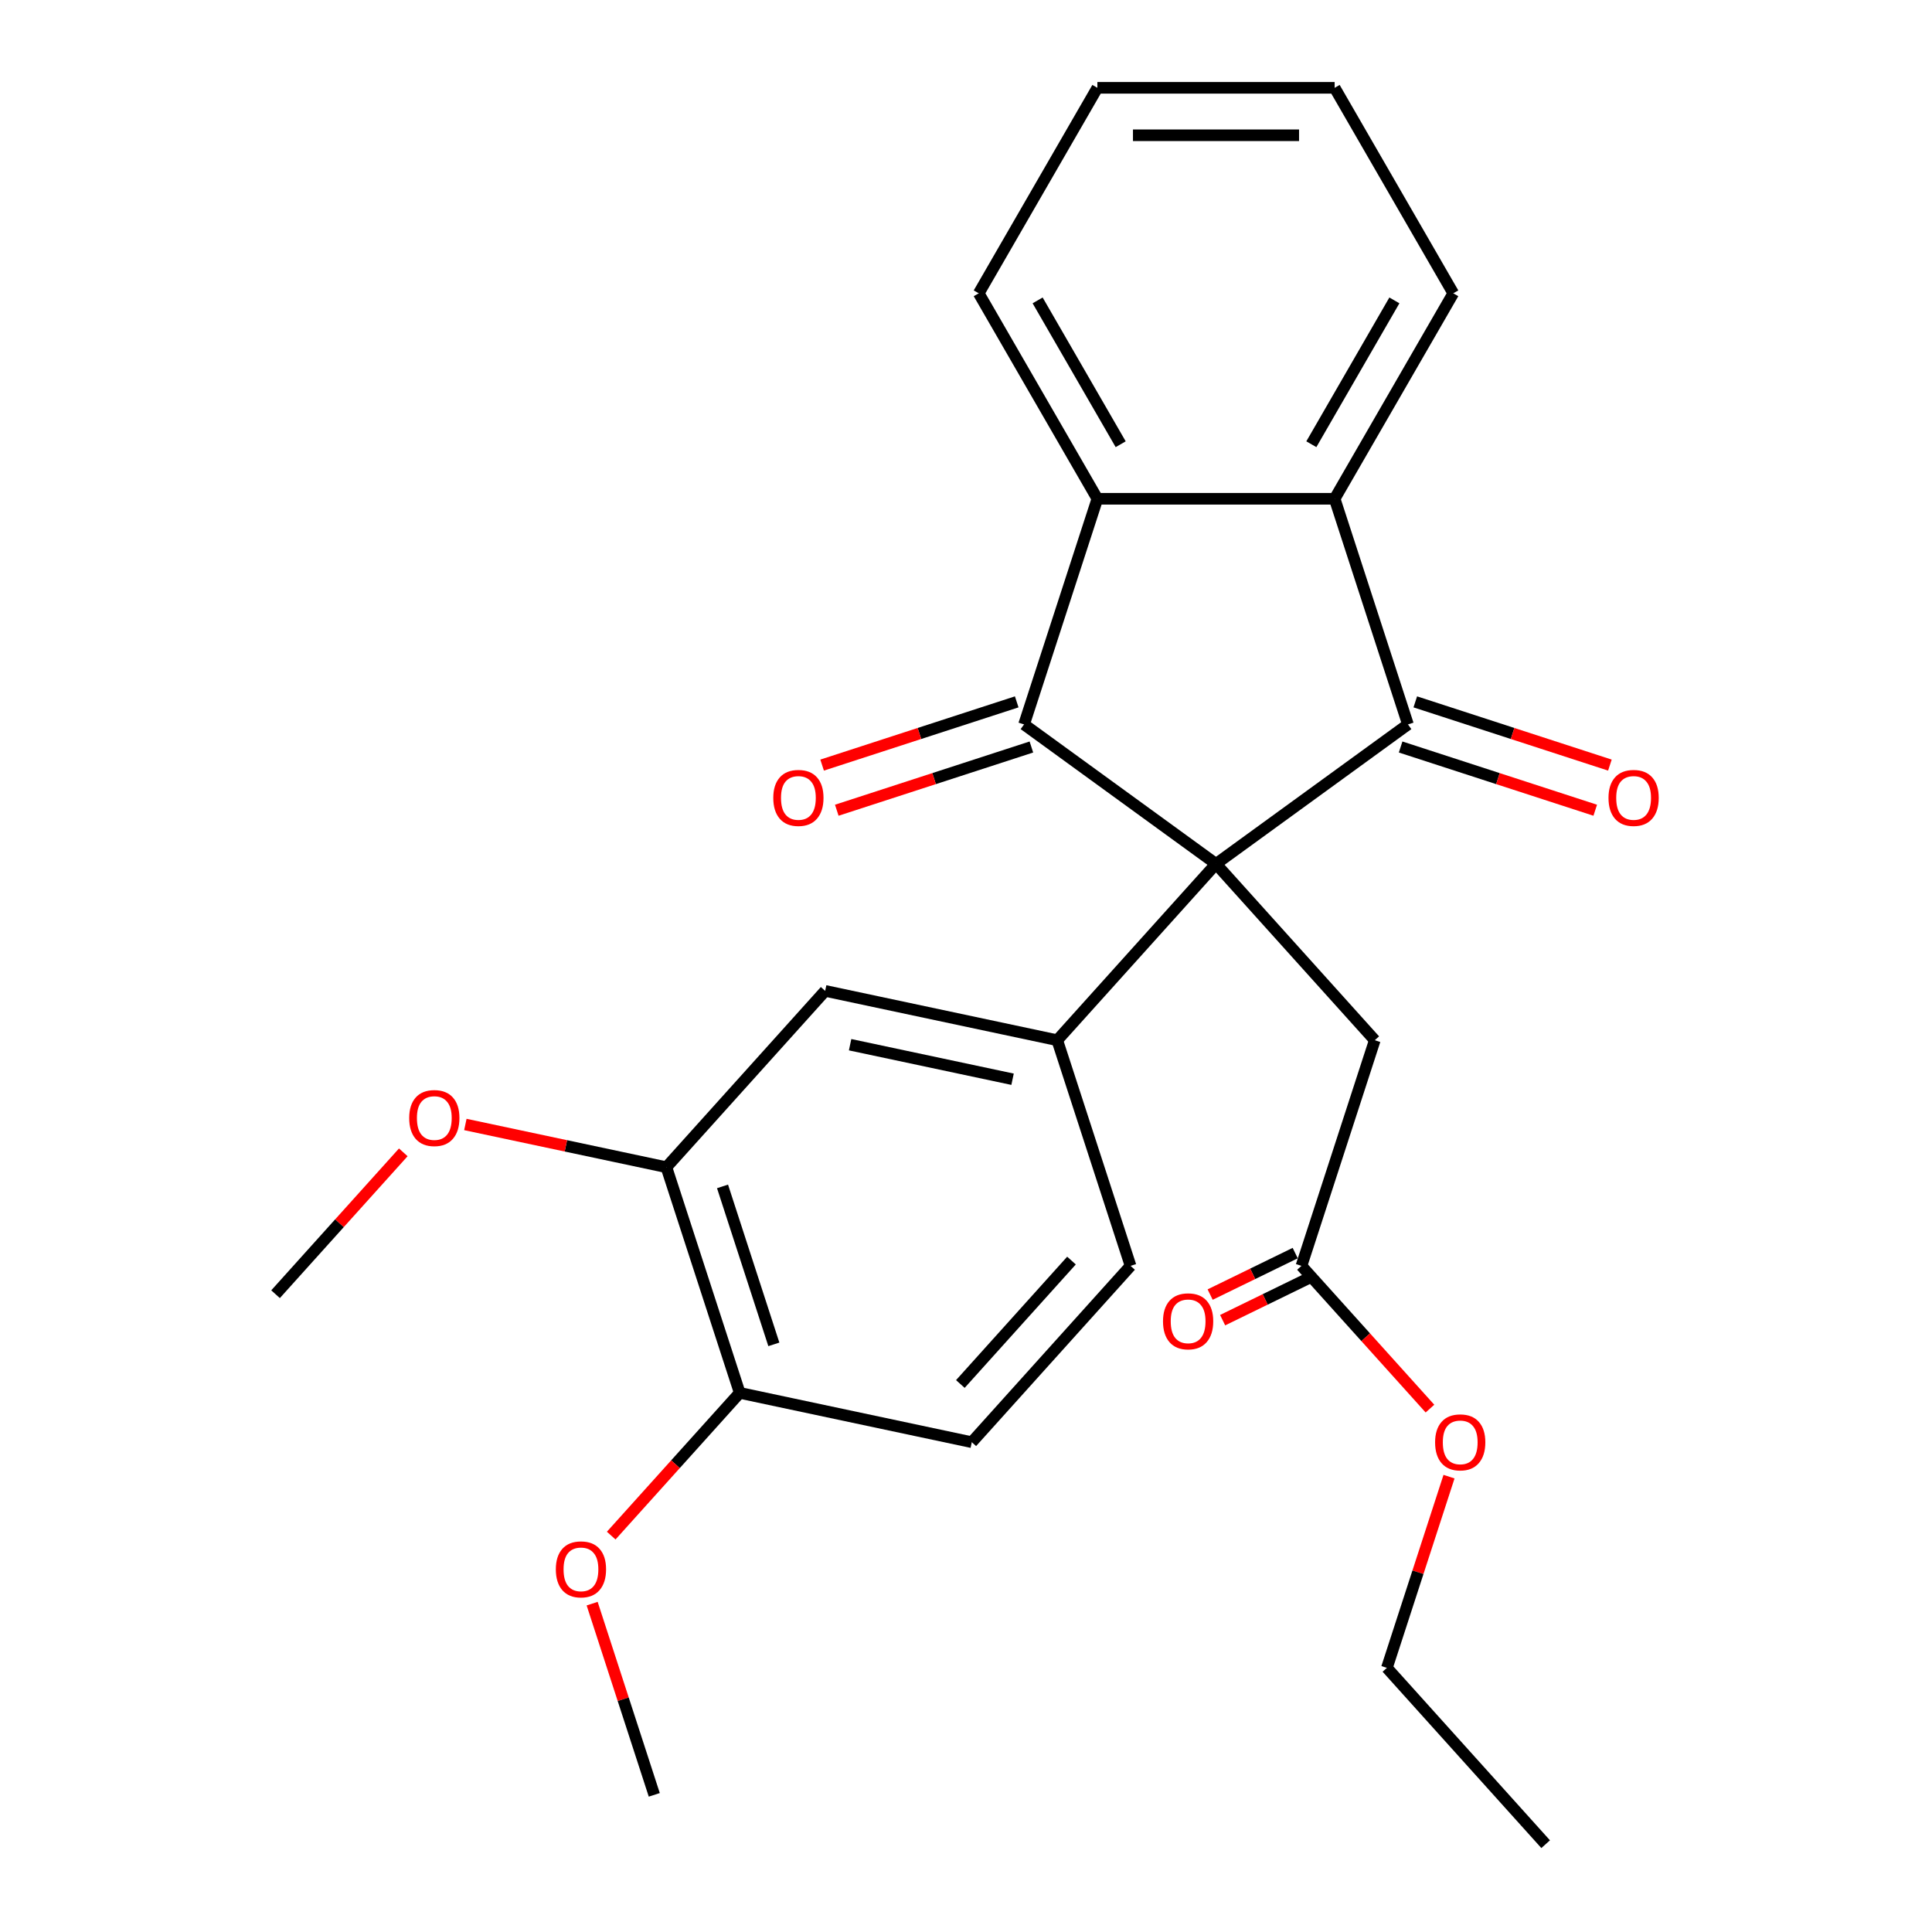 <?xml version='1.0' encoding='iso-8859-1'?>
<svg version='1.1' baseProfile='full'
              xmlns='http://www.w3.org/2000/svg'
                      xmlns:rdkit='http://www.rdkit.org/xml'
                      xmlns:xlink='http://www.w3.org/1999/xlink'
                  xml:space='preserve'
width='1000px' height='1000px' viewBox='0 0 1000 1000'>
<!-- END OF HEADER -->
<rect style='opacity:1.0;fill:#FFFFFF;stroke:none' width='1000' height='1000' x='0' y='0'> </rect>
<path class='bond-0' d='M 629.403,447.152 L 530.048,374.966' style='fill:none;fill-rule:evenodd;stroke:#000000;stroke-width:6px;stroke-linecap:butt;stroke-linejoin:miter;stroke-opacity:1' />
<path class='bond-1' d='M 629.403,447.152 L 728.758,374.966' style='fill:none;fill-rule:evenodd;stroke:#000000;stroke-width:6px;stroke-linecap:butt;stroke-linejoin:miter;stroke-opacity:1' />
<path class='bond-2' d='M 629.403,447.152 L 547.228,538.417' style='fill:none;fill-rule:evenodd;stroke:#000000;stroke-width:6px;stroke-linecap:butt;stroke-linejoin:miter;stroke-opacity:1' />
<path class='bond-5' d='M 629.403,447.152 L 711.579,538.417' style='fill:none;fill-rule:evenodd;stroke:#000000;stroke-width:6px;stroke-linecap:butt;stroke-linejoin:miter;stroke-opacity:1' />
<path class='bond-4' d='M 530.048,374.966 L 567.999,258.167' style='fill:none;fill-rule:evenodd;stroke:#000000;stroke-width:6px;stroke-linecap:butt;stroke-linejoin:miter;stroke-opacity:1' />
<path class='bond-9' d='M 526.253,363.286 L 475.889,379.65' style='fill:none;fill-rule:evenodd;stroke:#000000;stroke-width:6px;stroke-linecap:butt;stroke-linejoin:miter;stroke-opacity:1' />
<path class='bond-9' d='M 475.889,379.65 L 425.525,396.015' style='fill:none;fill-rule:evenodd;stroke:#FF0000;stroke-width:6px;stroke-linecap:butt;stroke-linejoin:miter;stroke-opacity:1' />
<path class='bond-9' d='M 533.843,386.646 L 483.479,403.01' style='fill:none;fill-rule:evenodd;stroke:#000000;stroke-width:6px;stroke-linecap:butt;stroke-linejoin:miter;stroke-opacity:1' />
<path class='bond-9' d='M 483.479,403.01 L 433.115,419.375' style='fill:none;fill-rule:evenodd;stroke:#FF0000;stroke-width:6px;stroke-linecap:butt;stroke-linejoin:miter;stroke-opacity:1' />
<path class='bond-3' d='M 728.758,374.966 L 690.808,258.167' style='fill:none;fill-rule:evenodd;stroke:#000000;stroke-width:6px;stroke-linecap:butt;stroke-linejoin:miter;stroke-opacity:1' />
<path class='bond-10' d='M 724.963,386.646 L 775.328,403.01' style='fill:none;fill-rule:evenodd;stroke:#000000;stroke-width:6px;stroke-linecap:butt;stroke-linejoin:miter;stroke-opacity:1' />
<path class='bond-10' d='M 775.328,403.01 L 825.692,419.375' style='fill:none;fill-rule:evenodd;stroke:#FF0000;stroke-width:6px;stroke-linecap:butt;stroke-linejoin:miter;stroke-opacity:1' />
<path class='bond-10' d='M 732.553,363.286 L 782.918,379.65' style='fill:none;fill-rule:evenodd;stroke:#000000;stroke-width:6px;stroke-linecap:butt;stroke-linejoin:miter;stroke-opacity:1' />
<path class='bond-10' d='M 782.918,379.65 L 833.282,396.015' style='fill:none;fill-rule:evenodd;stroke:#FF0000;stroke-width:6px;stroke-linecap:butt;stroke-linejoin:miter;stroke-opacity:1' />
<path class='bond-6' d='M 547.228,538.417 L 427.102,512.883' style='fill:none;fill-rule:evenodd;stroke:#000000;stroke-width:6px;stroke-linecap:butt;stroke-linejoin:miter;stroke-opacity:1' />
<path class='bond-6' d='M 524.102,558.612 L 440.014,540.739' style='fill:none;fill-rule:evenodd;stroke:#000000;stroke-width:6px;stroke-linecap:butt;stroke-linejoin:miter;stroke-opacity:1' />
<path class='bond-11' d='M 547.228,538.417 L 585.178,655.216' style='fill:none;fill-rule:evenodd;stroke:#000000;stroke-width:6px;stroke-linecap:butt;stroke-linejoin:miter;stroke-opacity:1' />
<path class='bond-17' d='M 690.808,258.167 L 752.213,151.811' style='fill:none;fill-rule:evenodd;stroke:#000000;stroke-width:6px;stroke-linecap:butt;stroke-linejoin:miter;stroke-opacity:1' />
<path class='bond-17' d='M 678.748,229.933 L 721.731,155.483' style='fill:none;fill-rule:evenodd;stroke:#000000;stroke-width:6px;stroke-linecap:butt;stroke-linejoin:miter;stroke-opacity:1' />
<path class='bond-26' d='M 690.808,258.167 L 567.999,258.167' style='fill:none;fill-rule:evenodd;stroke:#000000;stroke-width:6px;stroke-linecap:butt;stroke-linejoin:miter;stroke-opacity:1' />
<path class='bond-18' d='M 567.999,258.167 L 506.594,151.811' style='fill:none;fill-rule:evenodd;stroke:#000000;stroke-width:6px;stroke-linecap:butt;stroke-linejoin:miter;stroke-opacity:1' />
<path class='bond-18' d='M 580.059,229.933 L 537.076,155.483' style='fill:none;fill-rule:evenodd;stroke:#000000;stroke-width:6px;stroke-linecap:butt;stroke-linejoin:miter;stroke-opacity:1' />
<path class='bond-8' d='M 711.579,538.417 L 673.629,655.216' style='fill:none;fill-rule:evenodd;stroke:#000000;stroke-width:6px;stroke-linecap:butt;stroke-linejoin:miter;stroke-opacity:1' />
<path class='bond-7' d='M 427.102,512.883 L 344.926,604.149' style='fill:none;fill-rule:evenodd;stroke:#000000;stroke-width:6px;stroke-linecap:butt;stroke-linejoin:miter;stroke-opacity:1' />
<path class='bond-15' d='M 344.926,604.149 L 292.898,593.09' style='fill:none;fill-rule:evenodd;stroke:#000000;stroke-width:6px;stroke-linecap:butt;stroke-linejoin:miter;stroke-opacity:1' />
<path class='bond-15' d='M 292.898,593.09 L 240.87,582.031' style='fill:none;fill-rule:evenodd;stroke:#FF0000;stroke-width:6px;stroke-linecap:butt;stroke-linejoin:miter;stroke-opacity:1' />
<path class='bond-27' d='M 344.926,604.149 L 382.876,720.948' style='fill:none;fill-rule:evenodd;stroke:#000000;stroke-width:6px;stroke-linecap:butt;stroke-linejoin:miter;stroke-opacity:1' />
<path class='bond-27' d='M 373.978,614.079 L 400.544,695.838' style='fill:none;fill-rule:evenodd;stroke:#000000;stroke-width:6px;stroke-linecap:butt;stroke-linejoin:miter;stroke-opacity:1' />
<path class='bond-13' d='M 670.398,648.593 L 648.384,659.332' style='fill:none;fill-rule:evenodd;stroke:#000000;stroke-width:6px;stroke-linecap:butt;stroke-linejoin:miter;stroke-opacity:1' />
<path class='bond-13' d='M 648.384,659.332 L 626.371,670.07' style='fill:none;fill-rule:evenodd;stroke:#FF0000;stroke-width:6px;stroke-linecap:butt;stroke-linejoin:miter;stroke-opacity:1' />
<path class='bond-13' d='M 676.859,661.839 L 654.846,672.577' style='fill:none;fill-rule:evenodd;stroke:#000000;stroke-width:6px;stroke-linecap:butt;stroke-linejoin:miter;stroke-opacity:1' />
<path class='bond-13' d='M 654.846,672.577 L 632.832,683.315' style='fill:none;fill-rule:evenodd;stroke:#FF0000;stroke-width:6px;stroke-linecap:butt;stroke-linejoin:miter;stroke-opacity:1' />
<path class='bond-16' d='M 673.629,655.216 L 706.888,692.153' style='fill:none;fill-rule:evenodd;stroke:#000000;stroke-width:6px;stroke-linecap:butt;stroke-linejoin:miter;stroke-opacity:1' />
<path class='bond-16' d='M 706.888,692.153 L 740.146,729.091' style='fill:none;fill-rule:evenodd;stroke:#FF0000;stroke-width:6px;stroke-linecap:butt;stroke-linejoin:miter;stroke-opacity:1' />
<path class='bond-14' d='M 585.178,655.216 L 503.002,746.481' style='fill:none;fill-rule:evenodd;stroke:#000000;stroke-width:6px;stroke-linecap:butt;stroke-linejoin:miter;stroke-opacity:1' />
<path class='bond-14' d='M 554.599,652.471 L 497.076,716.356' style='fill:none;fill-rule:evenodd;stroke:#000000;stroke-width:6px;stroke-linecap:butt;stroke-linejoin:miter;stroke-opacity:1' />
<path class='bond-12' d='M 382.876,720.948 L 503.002,746.481' style='fill:none;fill-rule:evenodd;stroke:#000000;stroke-width:6px;stroke-linecap:butt;stroke-linejoin:miter;stroke-opacity:1' />
<path class='bond-19' d='M 382.876,720.948 L 349.618,757.885' style='fill:none;fill-rule:evenodd;stroke:#000000;stroke-width:6px;stroke-linecap:butt;stroke-linejoin:miter;stroke-opacity:1' />
<path class='bond-19' d='M 349.618,757.885 L 316.359,794.823' style='fill:none;fill-rule:evenodd;stroke:#FF0000;stroke-width:6px;stroke-linecap:butt;stroke-linejoin:miter;stroke-opacity:1' />
<path class='bond-21' d='M 208.746,596.445 L 175.685,633.163' style='fill:none;fill-rule:evenodd;stroke:#FF0000;stroke-width:6px;stroke-linecap:butt;stroke-linejoin:miter;stroke-opacity:1' />
<path class='bond-21' d='M 175.685,633.163 L 142.624,669.881' style='fill:none;fill-rule:evenodd;stroke:#000000;stroke-width:6px;stroke-linecap:butt;stroke-linejoin:miter;stroke-opacity:1' />
<path class='bond-20' d='M 750.011,764.311 L 733.933,813.796' style='fill:none;fill-rule:evenodd;stroke:#FF0000;stroke-width:6px;stroke-linecap:butt;stroke-linejoin:miter;stroke-opacity:1' />
<path class='bond-20' d='M 733.933,813.796 L 717.854,863.28' style='fill:none;fill-rule:evenodd;stroke:#000000;stroke-width:6px;stroke-linecap:butt;stroke-linejoin:miter;stroke-opacity:1' />
<path class='bond-23' d='M 752.213,151.811 L 690.808,45.455' style='fill:none;fill-rule:evenodd;stroke:#000000;stroke-width:6px;stroke-linecap:butt;stroke-linejoin:miter;stroke-opacity:1' />
<path class='bond-24' d='M 506.594,151.811 L 567.999,45.455' style='fill:none;fill-rule:evenodd;stroke:#000000;stroke-width:6px;stroke-linecap:butt;stroke-linejoin:miter;stroke-opacity:1' />
<path class='bond-22' d='M 306.494,830.043 L 322.572,879.528' style='fill:none;fill-rule:evenodd;stroke:#FF0000;stroke-width:6px;stroke-linecap:butt;stroke-linejoin:miter;stroke-opacity:1' />
<path class='bond-22' d='M 322.572,879.528 L 338.651,929.012' style='fill:none;fill-rule:evenodd;stroke:#000000;stroke-width:6px;stroke-linecap:butt;stroke-linejoin:miter;stroke-opacity:1' />
<path class='bond-25' d='M 717.854,863.28 L 800.03,954.545' style='fill:none;fill-rule:evenodd;stroke:#000000;stroke-width:6px;stroke-linecap:butt;stroke-linejoin:miter;stroke-opacity:1' />
<path class='bond-28' d='M 690.808,45.455 L 567.999,45.455' style='fill:none;fill-rule:evenodd;stroke:#000000;stroke-width:6px;stroke-linecap:butt;stroke-linejoin:miter;stroke-opacity:1' />
<path class='bond-28' d='M 672.387,70.016 L 586.42,70.016' style='fill:none;fill-rule:evenodd;stroke:#000000;stroke-width:6px;stroke-linecap:butt;stroke-linejoin:miter;stroke-opacity:1' />
<path  class='atom-10' d='M 400.249 412.996
Q 400.249 406.196, 403.609 402.396
Q 406.969 398.596, 413.249 398.596
Q 419.529 398.596, 422.889 402.396
Q 426.249 406.196, 426.249 412.996
Q 426.249 419.876, 422.849 423.796
Q 419.449 427.676, 413.249 427.676
Q 407.009 427.676, 403.609 423.796
Q 400.249 419.916, 400.249 412.996
M 413.249 424.476
Q 417.569 424.476, 419.889 421.596
Q 422.249 418.676, 422.249 412.996
Q 422.249 407.436, 419.889 404.636
Q 417.569 401.796, 413.249 401.796
Q 408.929 401.796, 406.569 404.596
Q 404.249 407.396, 404.249 412.996
Q 404.249 418.716, 406.569 421.596
Q 408.929 424.476, 413.249 424.476
' fill='#FF0000'/>
<path  class='atom-11' d='M 832.557 412.996
Q 832.557 406.196, 835.917 402.396
Q 839.277 398.596, 845.557 398.596
Q 851.837 398.596, 855.197 402.396
Q 858.557 406.196, 858.557 412.996
Q 858.557 419.876, 855.157 423.796
Q 851.757 427.676, 845.557 427.676
Q 839.317 427.676, 835.917 423.796
Q 832.557 419.916, 832.557 412.996
M 845.557 424.476
Q 849.877 424.476, 852.197 421.596
Q 854.557 418.676, 854.557 412.996
Q 854.557 407.436, 852.197 404.636
Q 849.877 401.796, 845.557 401.796
Q 841.237 401.796, 838.877 404.596
Q 836.557 407.396, 836.557 412.996
Q 836.557 418.716, 838.877 421.596
Q 841.237 424.476, 845.557 424.476
' fill='#FF0000'/>
<path  class='atom-14' d='M 601.97 683.91
Q 601.97 677.11, 605.33 673.31
Q 608.69 669.51, 614.97 669.51
Q 621.25 669.51, 624.61 673.31
Q 627.97 677.11, 627.97 683.91
Q 627.97 690.79, 624.57 694.71
Q 621.17 698.59, 614.97 698.59
Q 608.73 698.59, 605.33 694.71
Q 601.97 690.83, 601.97 683.91
M 614.97 695.39
Q 619.29 695.39, 621.61 692.51
Q 623.97 689.59, 623.97 683.91
Q 623.97 678.35, 621.61 675.55
Q 619.29 672.71, 614.97 672.71
Q 610.65 672.71, 608.29 675.51
Q 605.97 678.31, 605.97 683.91
Q 605.97 689.63, 608.29 692.51
Q 610.65 695.39, 614.97 695.39
' fill='#FF0000'/>
<path  class='atom-16' d='M 211.8 578.695
Q 211.8 571.895, 215.16 568.095
Q 218.52 564.295, 224.8 564.295
Q 231.08 564.295, 234.44 568.095
Q 237.8 571.895, 237.8 578.695
Q 237.8 585.575, 234.4 589.495
Q 231 593.375, 224.8 593.375
Q 218.56 593.375, 215.16 589.495
Q 211.8 585.615, 211.8 578.695
M 224.8 590.175
Q 229.12 590.175, 231.44 587.295
Q 233.8 584.375, 233.8 578.695
Q 233.8 573.135, 231.44 570.335
Q 229.12 567.495, 224.8 567.495
Q 220.48 567.495, 218.12 570.295
Q 215.8 573.095, 215.8 578.695
Q 215.8 584.415, 218.12 587.295
Q 220.48 590.175, 224.8 590.175
' fill='#FF0000'/>
<path  class='atom-17' d='M 742.804 746.561
Q 742.804 739.761, 746.164 735.961
Q 749.524 732.161, 755.804 732.161
Q 762.084 732.161, 765.444 735.961
Q 768.804 739.761, 768.804 746.561
Q 768.804 753.441, 765.404 757.361
Q 762.004 761.241, 755.804 761.241
Q 749.564 761.241, 746.164 757.361
Q 742.804 753.481, 742.804 746.561
M 755.804 758.041
Q 760.124 758.041, 762.444 755.161
Q 764.804 752.241, 764.804 746.561
Q 764.804 741.001, 762.444 738.201
Q 760.124 735.361, 755.804 735.361
Q 751.484 735.361, 749.124 738.161
Q 746.804 740.961, 746.804 746.561
Q 746.804 752.281, 749.124 755.161
Q 751.484 758.041, 755.804 758.041
' fill='#FF0000'/>
<path  class='atom-20' d='M 287.701 812.293
Q 287.701 805.493, 291.061 801.693
Q 294.421 797.893, 300.701 797.893
Q 306.981 797.893, 310.341 801.693
Q 313.701 805.493, 313.701 812.293
Q 313.701 819.173, 310.301 823.093
Q 306.901 826.973, 300.701 826.973
Q 294.461 826.973, 291.061 823.093
Q 287.701 819.213, 287.701 812.293
M 300.701 823.773
Q 305.021 823.773, 307.341 820.893
Q 309.701 817.973, 309.701 812.293
Q 309.701 806.733, 307.341 803.933
Q 305.021 801.093, 300.701 801.093
Q 296.381 801.093, 294.021 803.893
Q 291.701 806.693, 291.701 812.293
Q 291.701 818.013, 294.021 820.893
Q 296.381 823.773, 300.701 823.773
' fill='#FF0000'/>
</svg>
